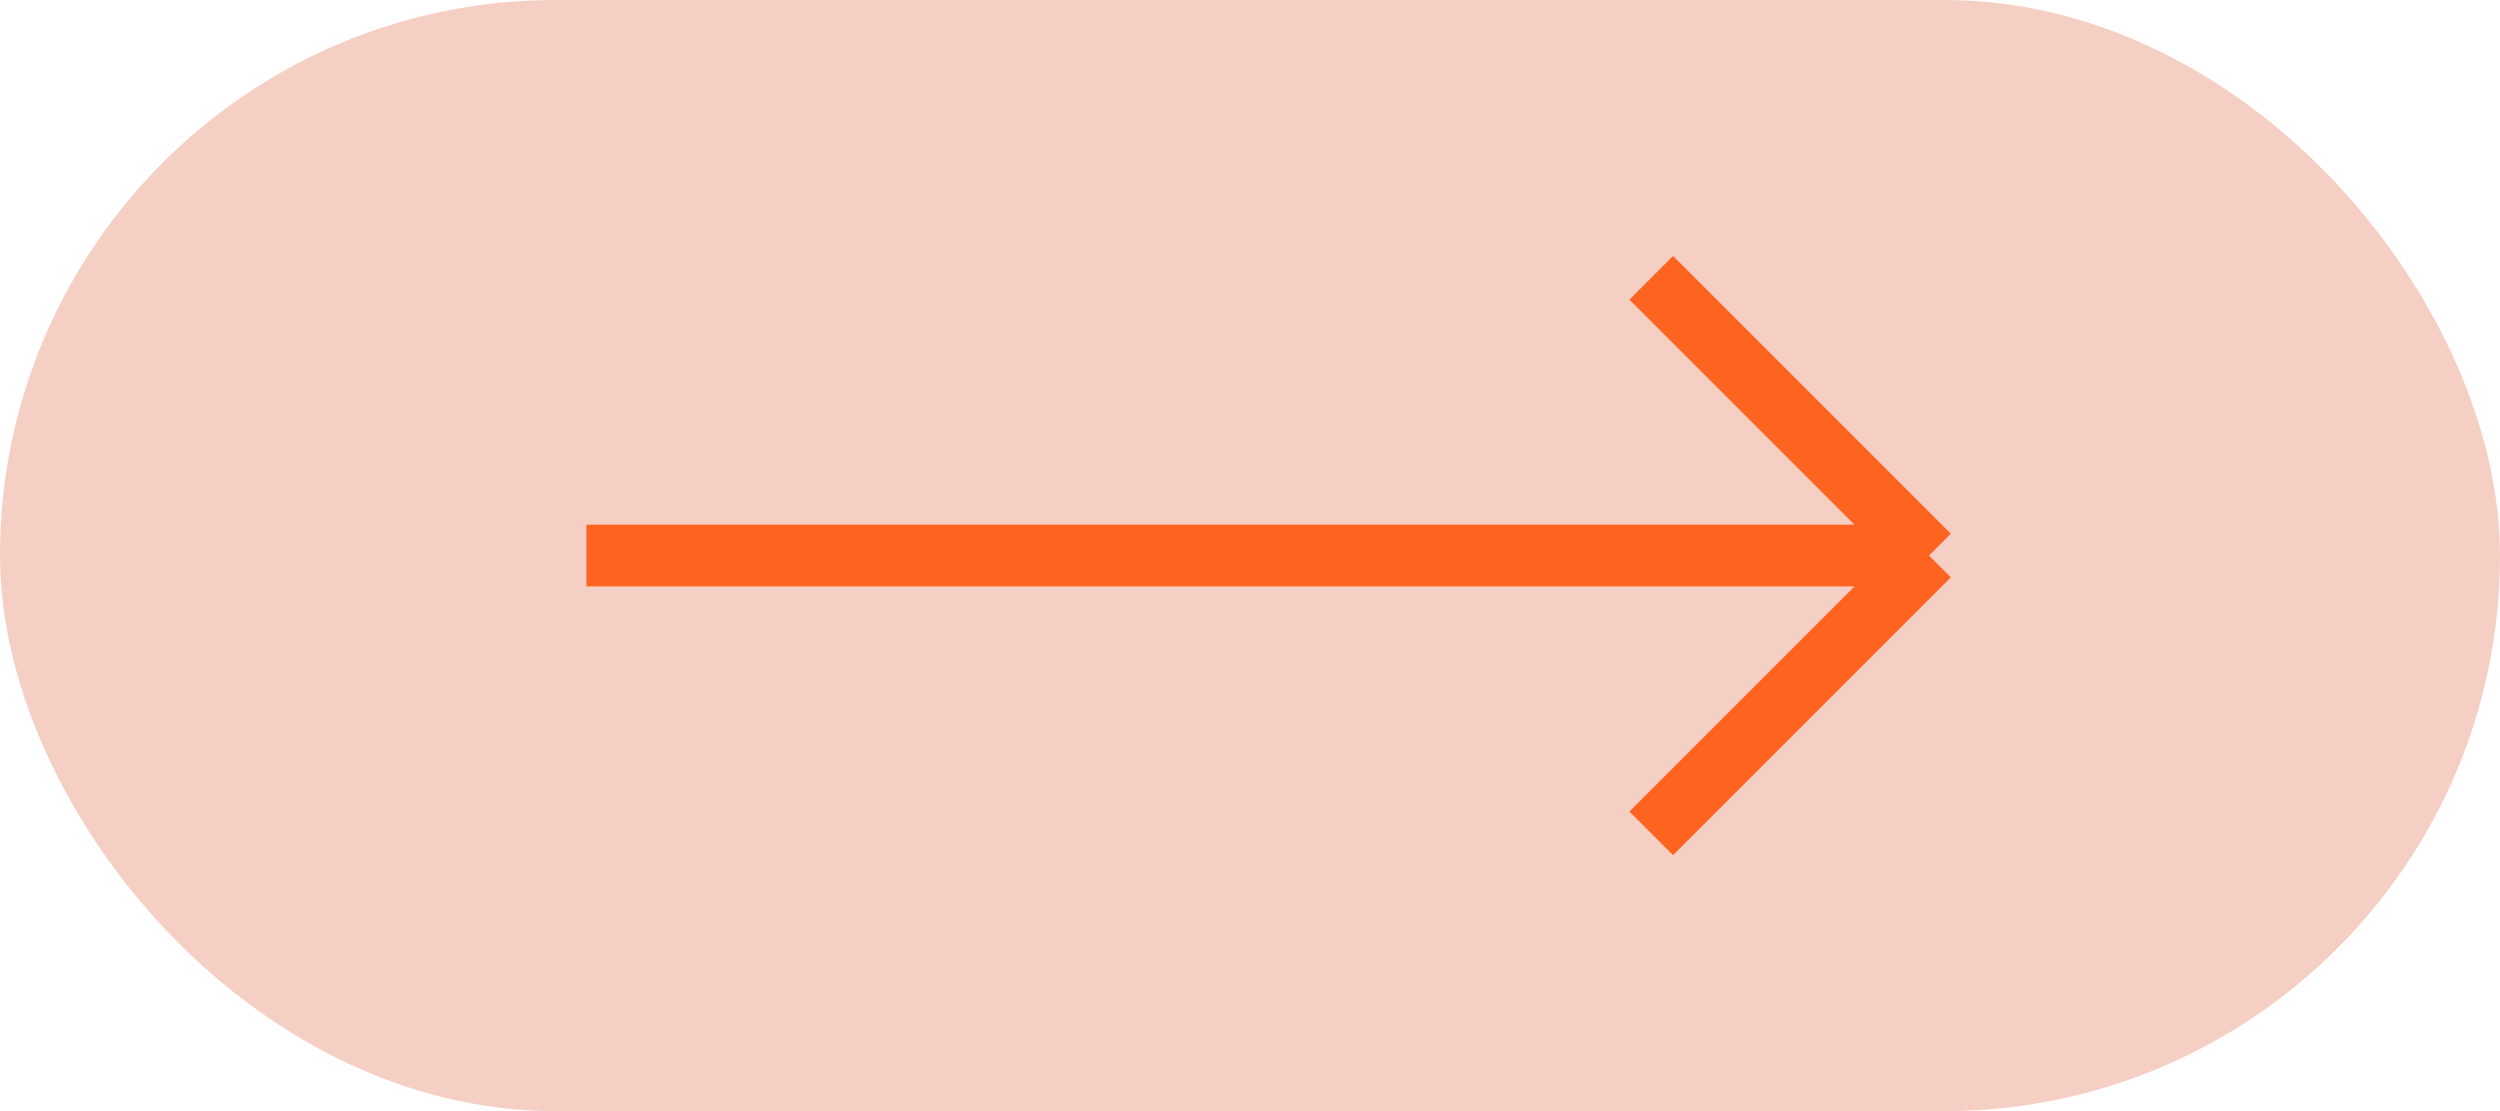 <?xml version="1.0" encoding="UTF-8"?> <svg xmlns="http://www.w3.org/2000/svg" width="81" height="36" viewBox="0 0 81 36" fill="none"><rect width="81" height="36" rx="18" fill="#F5CFC3"></rect><path d="M19 18H62.5M62.5 18L53.5 9M62.5 18L53.5 27" stroke="#FF6320" stroke-width="2"></path></svg> 